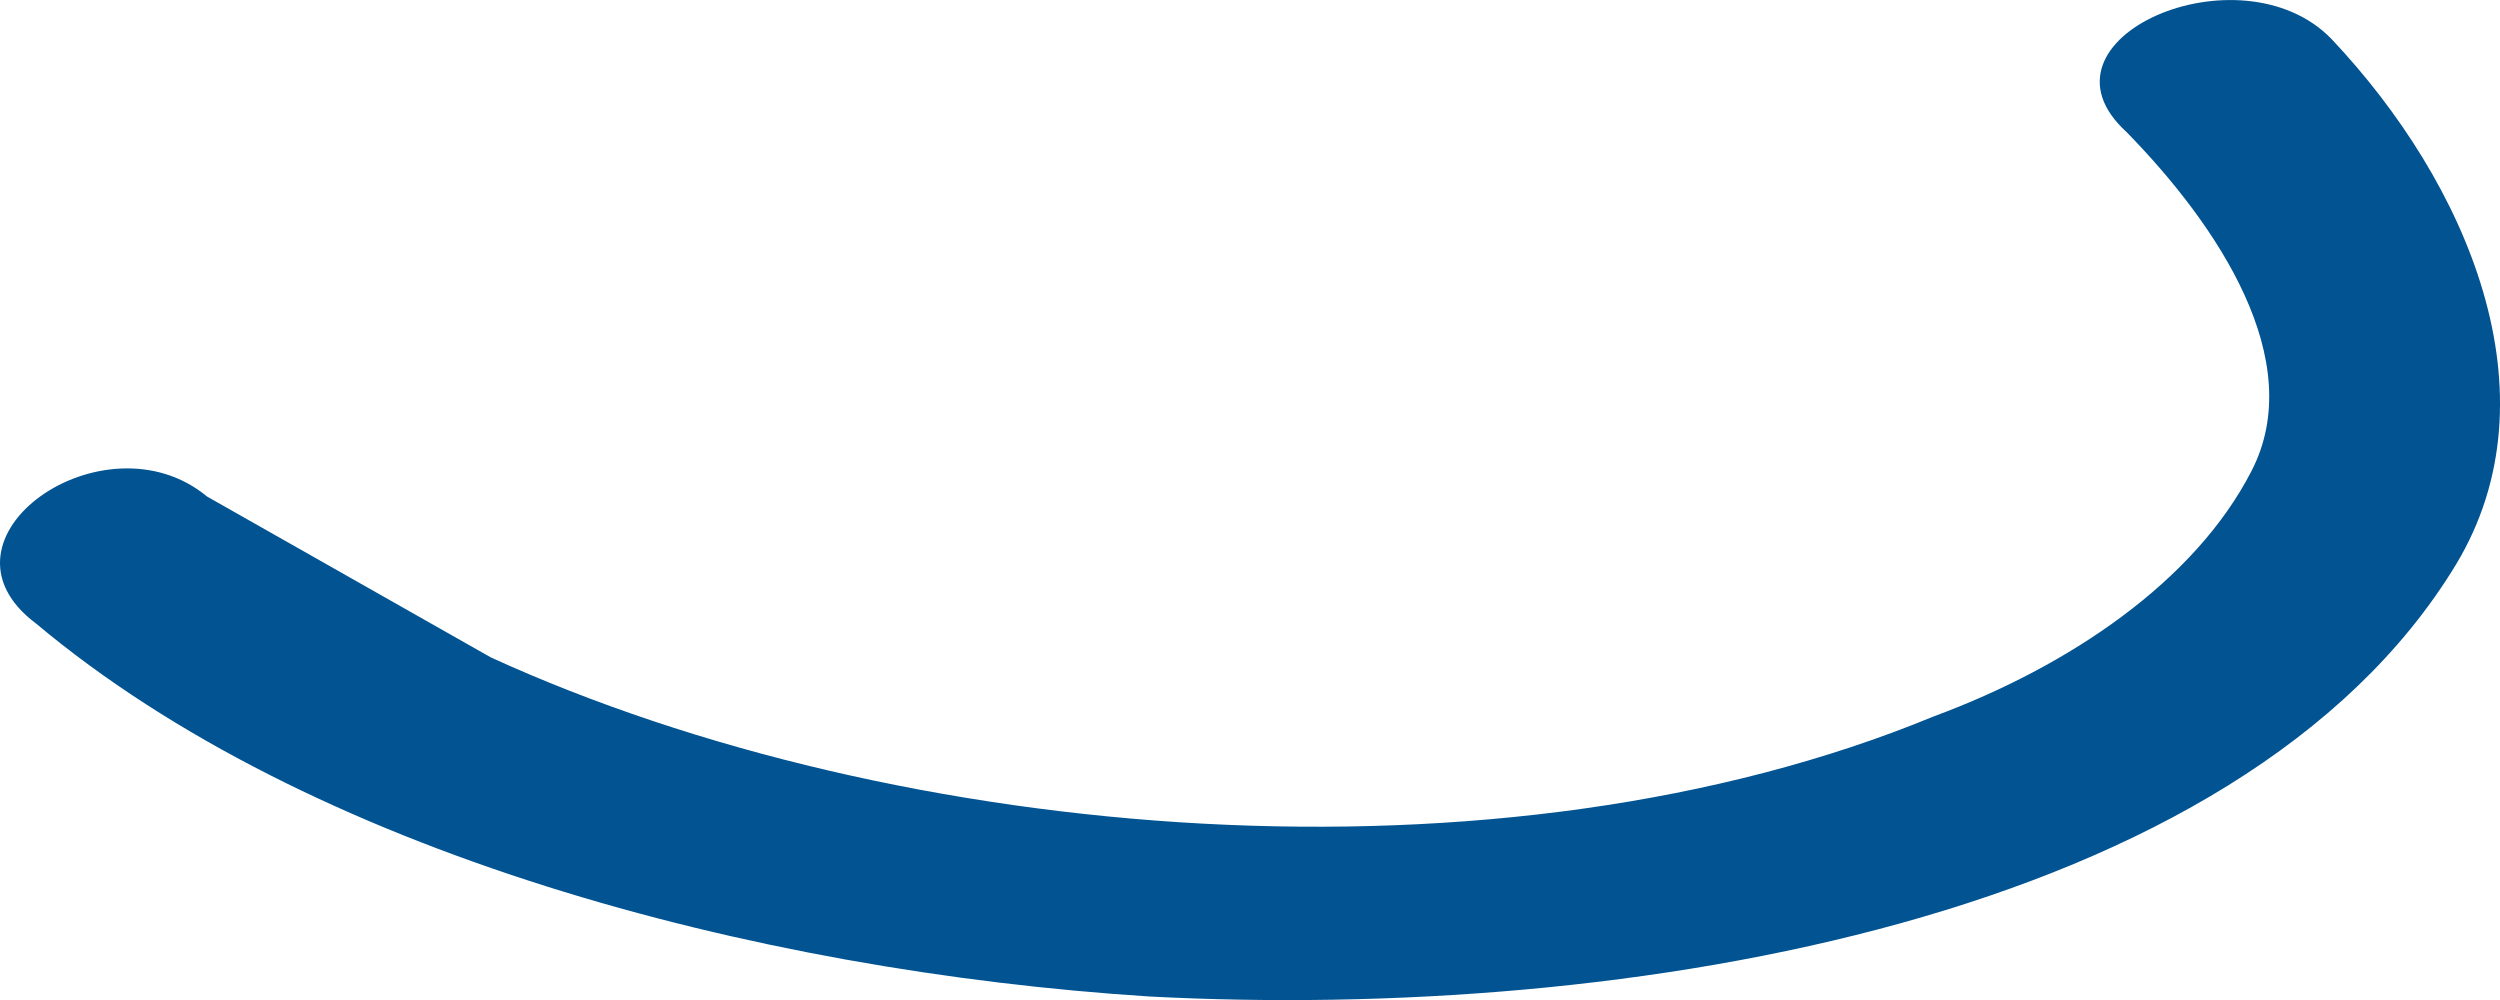 <svg width="5" height="2" viewBox="0 0 5 2" fill="none" xmlns="http://www.w3.org/2000/svg">
<path d="M4.253 0.264C4.435 0.45 4.617 0.721 4.503 0.942C4.39 1.162 4.14 1.332 3.867 1.433C3.004 1.789 1.799 1.688 0.982 1.315L0.414 0.993C0.209 0.823 -0.155 1.077 0.072 1.247C0.617 1.704 1.503 1.942 2.299 1.993C3.253 2.043 4.481 1.84 4.912 1.129C5.117 0.789 4.935 0.366 4.663 0.078C4.481 -0.11 4.049 0.078 4.253 0.264Z" fill="#015392"/>
</svg>
